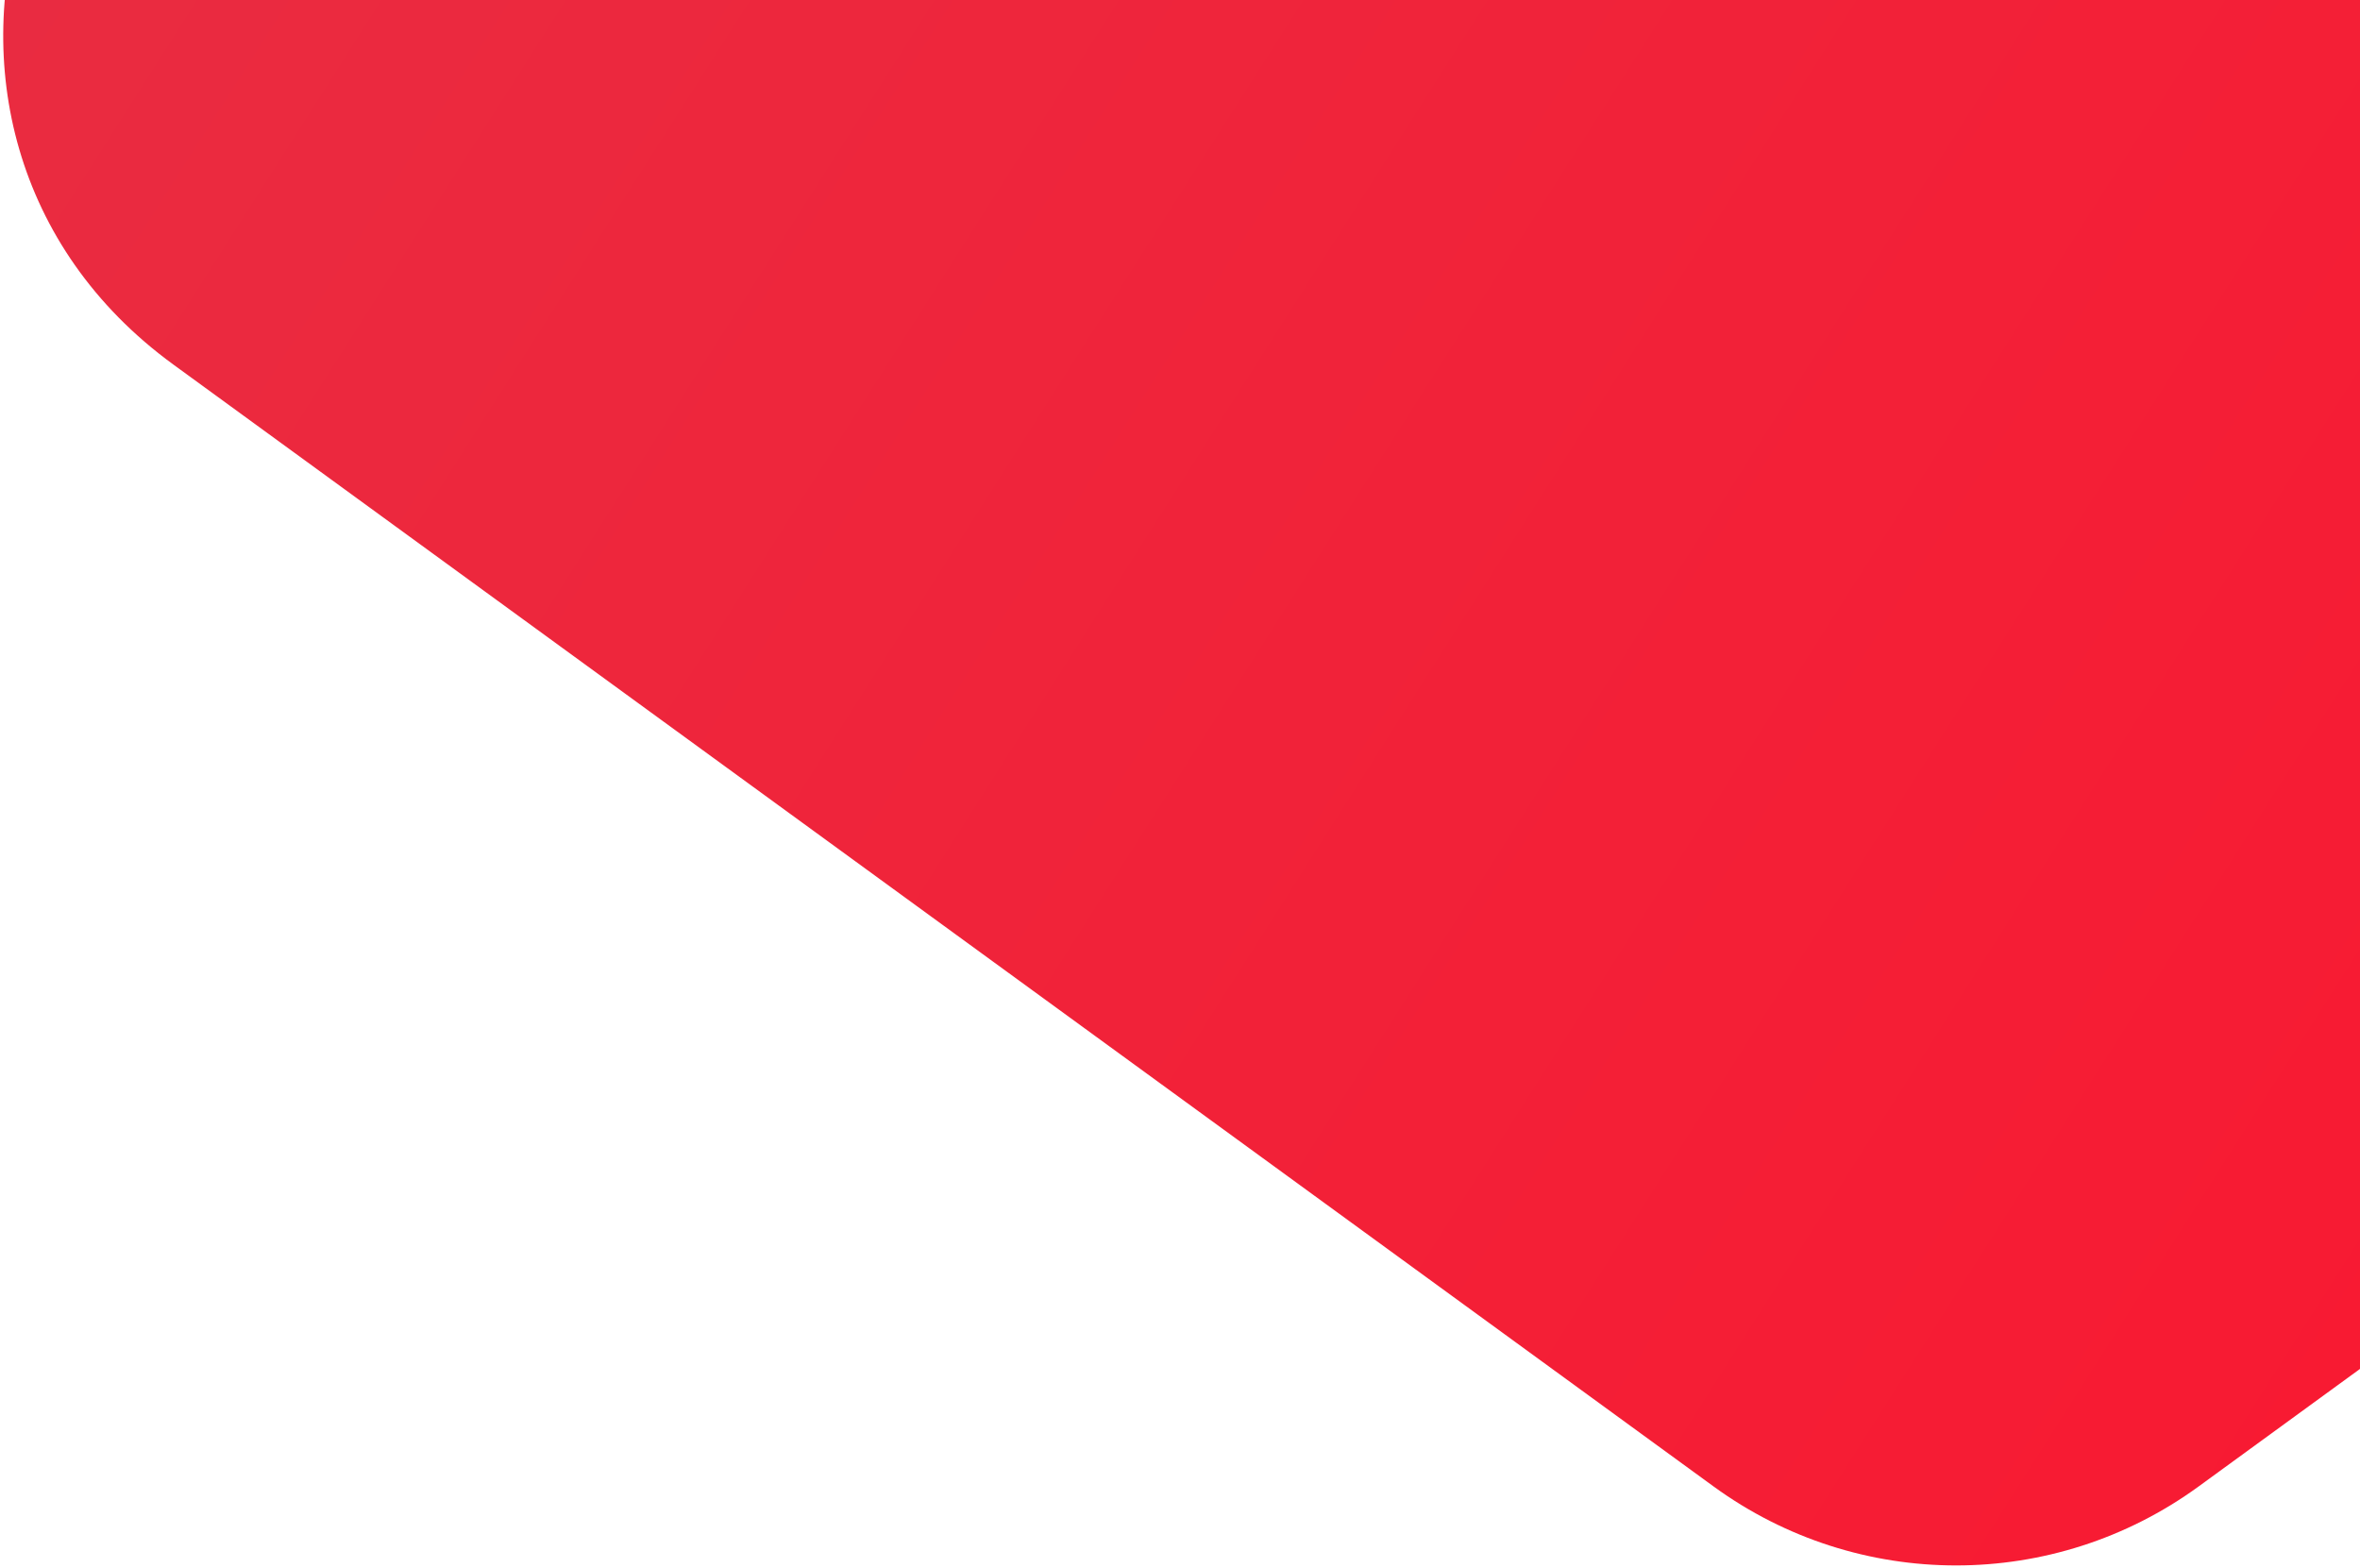 <?xml version="1.0" encoding="UTF-8"?> <svg xmlns="http://www.w3.org/2000/svg" width="149" height="99" viewBox="0 0 149 99" fill="none"> <path d="M138.808 93.85C129.684 100.495 117.316 100.495 108.192 93.85L10.945 23.016C-9.4 8.196 1.082 -24 26.253 -24L220.747 -24C245.918 -24 256.4 8.196 236.055 23.016L138.808 93.85Z" fill="url(#paint0_linear)"></path> <defs> <linearGradient id="paint0_linear" x1="196" y1="105" x2="-3" y2="-21.5" gradientUnits="userSpaceOnUse"> <stop stop-color="#FC152E"></stop> <stop offset="1" stop-color="#E82D42"></stop> </linearGradient> </defs> </svg> 